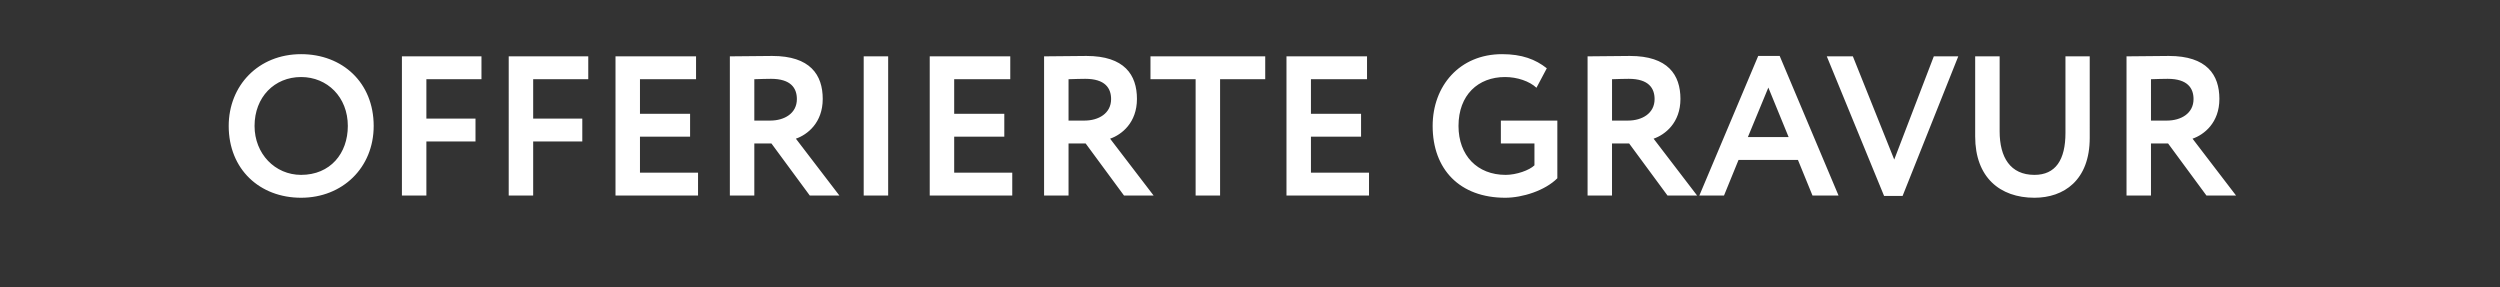<svg width="113.138" height="13" viewBox="0 0 113.138 13" xmlns="http://www.w3.org/2000/svg"><rect x="0" y="0" width="113.138" height="13" fill="#333333" stroke="none"/><path d="M10.35 5.7c0 1.962 1.404 3.249 3.276 3.249 1.872 0 3.285-1.359 3.285-3.249 0-1.962-1.413-3.249-3.285-3.249-1.935 0-3.276 1.422-3.276 3.249zm1.17 0c0-1.305.9-2.214 2.106-2.214 1.188 0 2.115.909 2.115 2.214 0 1.242-.792 2.214-2.115 2.214-1.18 0-2.106-.954-2.106-2.214zm6.669 3.15h1.107V6.402h2.223V5.367h-2.223V3.585h2.493V2.55h-3.6zm4.833 0h1.107V6.402h2.223V5.367h-2.223V3.585h2.493V2.55h-3.6zm4.833 0h3.735V7.815h-2.628V6.186h2.268V5.151h-2.268V3.585H31.5V2.55h-3.645zm6.282 0V6.492h.774l1.737 2.358h1.34l-1.97-2.574c.522-.18 1.215-.72 1.215-1.8 0-1.089-.567-1.944-2.286-1.944-.18 0-1.566.018-1.917.018v6.3zm.756-5.283c.9 0 1.17.423 1.17.918 0 .648-.567.972-1.206.972h-.72V3.585c.297-.009.549-.018.756-.018zm4.194 5.283h1.107v-6.3h-1.107zm2.988 0h3.735V7.815h-2.628V6.186h2.268V5.151h-2.268V3.585h2.538V2.55h-3.645zm6.282 0V6.492h.774l1.737 2.358h1.34l-1.97-2.574c.522-.18 1.215-.72 1.215-1.8 0-1.089-.567-1.944-2.286-1.944-.18 0-1.566.018-1.917.018v6.3zm.756-5.283c.9 0 1.17.423 1.17.918 0 .648-.567.972-1.206.972h-.72V3.585c.297-.009.549-.018.756-.018zm2.952.018h2.043V8.85h1.107V3.585h2.043V2.55h-5.193zM58.22 8.85h3.735V7.815h-2.628V6.186h2.268V5.151h-2.268V3.585h2.538V2.55H58.22zm9.702-2.358h1.52v.99c-.233.225-.818.432-1.304.432-1.278 0-2.133-.873-2.133-2.214 0-1.404.89-2.214 2.106-2.214.549 0 1.107.189 1.422.486l.468-.882c-.513-.405-1.125-.639-2.025-.639-1.926 0-3.141 1.44-3.141 3.249 0 1.962 1.224 3.249 3.285 3.249.783 0 1.8-.324 2.358-.882v-2.61h-2.556zm5.03 2.358V6.492h.775l1.737 2.358h1.34l-1.97-2.574c.522-.18 1.215-.72 1.215-1.8 0-1.089-.567-1.944-2.286-1.944-.18 0-1.566.018-1.917.018v6.3zm.757-5.283c.9 0 1.17.423 1.17.918 0 .648-.567.972-1.206.972h-.72V3.585c.297-.009.549-.018.756-.018zm3.195 5.283h1.116l.657-1.611h2.69l.658 1.611h1.179L80.54 2.532h-.972zm3.123-4.887l.918 2.241H79.1zm8.595-1.413h-1.107l-1.791 4.671-1.872-4.671h-1.18l2.593 6.318h.837zm5.949 0h-1.098v3.465c0 1.224-.45 1.899-1.404 1.899-1.09 0-1.575-.792-1.575-1.971V2.55h-1.107v3.627c0 1.845 1.116 2.772 2.682 2.772 1.323 0 2.502-.783 2.502-2.709zm2.772 6.3V6.492h.774l1.737 2.358h1.34l-1.97-2.574c.522-.18 1.215-.72 1.215-1.8 0-1.089-.567-1.944-2.286-1.944-.18 0-1.566.018-1.917.018v6.3zm.756-5.283c.9 0 1.17.423 1.17.918 0 .648-.567.972-1.206.972h-.72V3.585c.297-.009.549-.018.756-.018z" fill="#fff"/></svg>